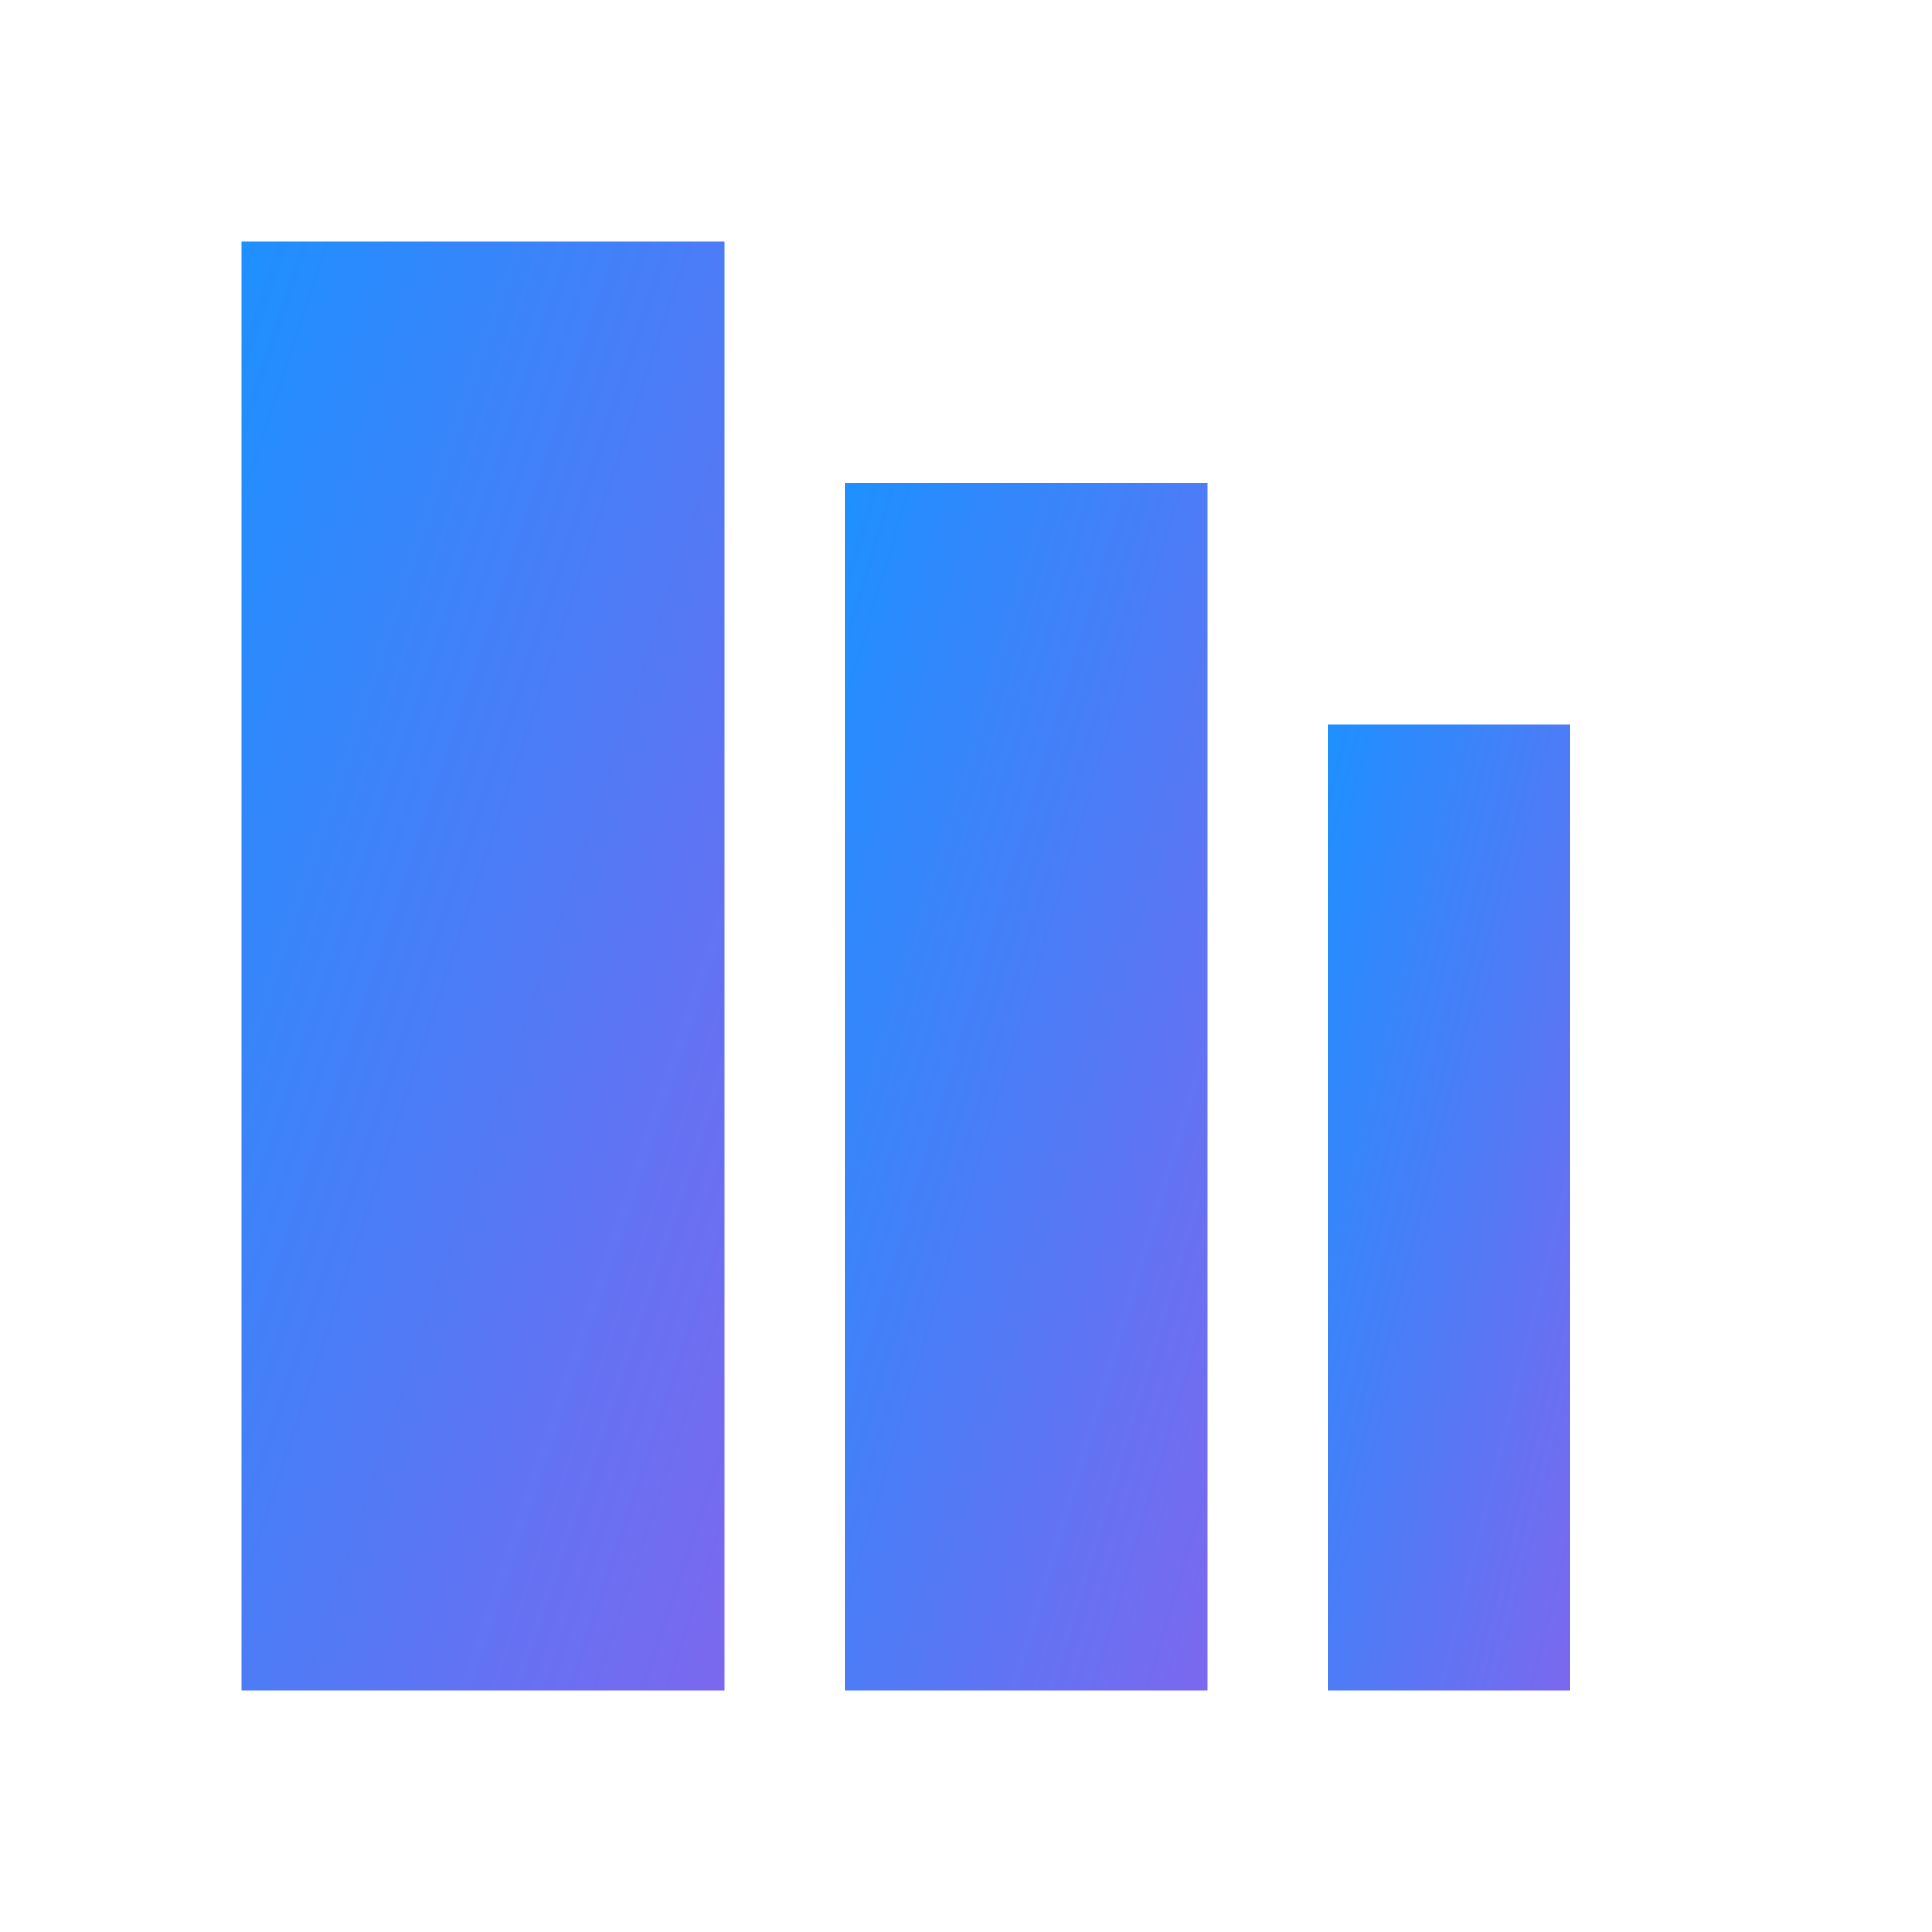 <svg width="32" height="32" viewBox="0 0 32 32" xmlns="http://www.w3.org/2000/svg">
  <defs>
    <linearGradient id="favicon-gradient" x1="0%" y1="0%" x2="100%" y2="100%">
      <stop offset="0%" stop-color="#1E90FF" />
      <stop offset="100%" stop-color="#7B68EE" />
    </linearGradient>
  </defs>
  <rect x="4" y="4" width="8" height="24" fill="url(#favicon-gradient)" />
  <rect x="14" y="8" width="6" height="20" fill="url(#favicon-gradient)" />
  <rect x="22" y="12" width="4" height="16" fill="url(#favicon-gradient)" />
</svg>